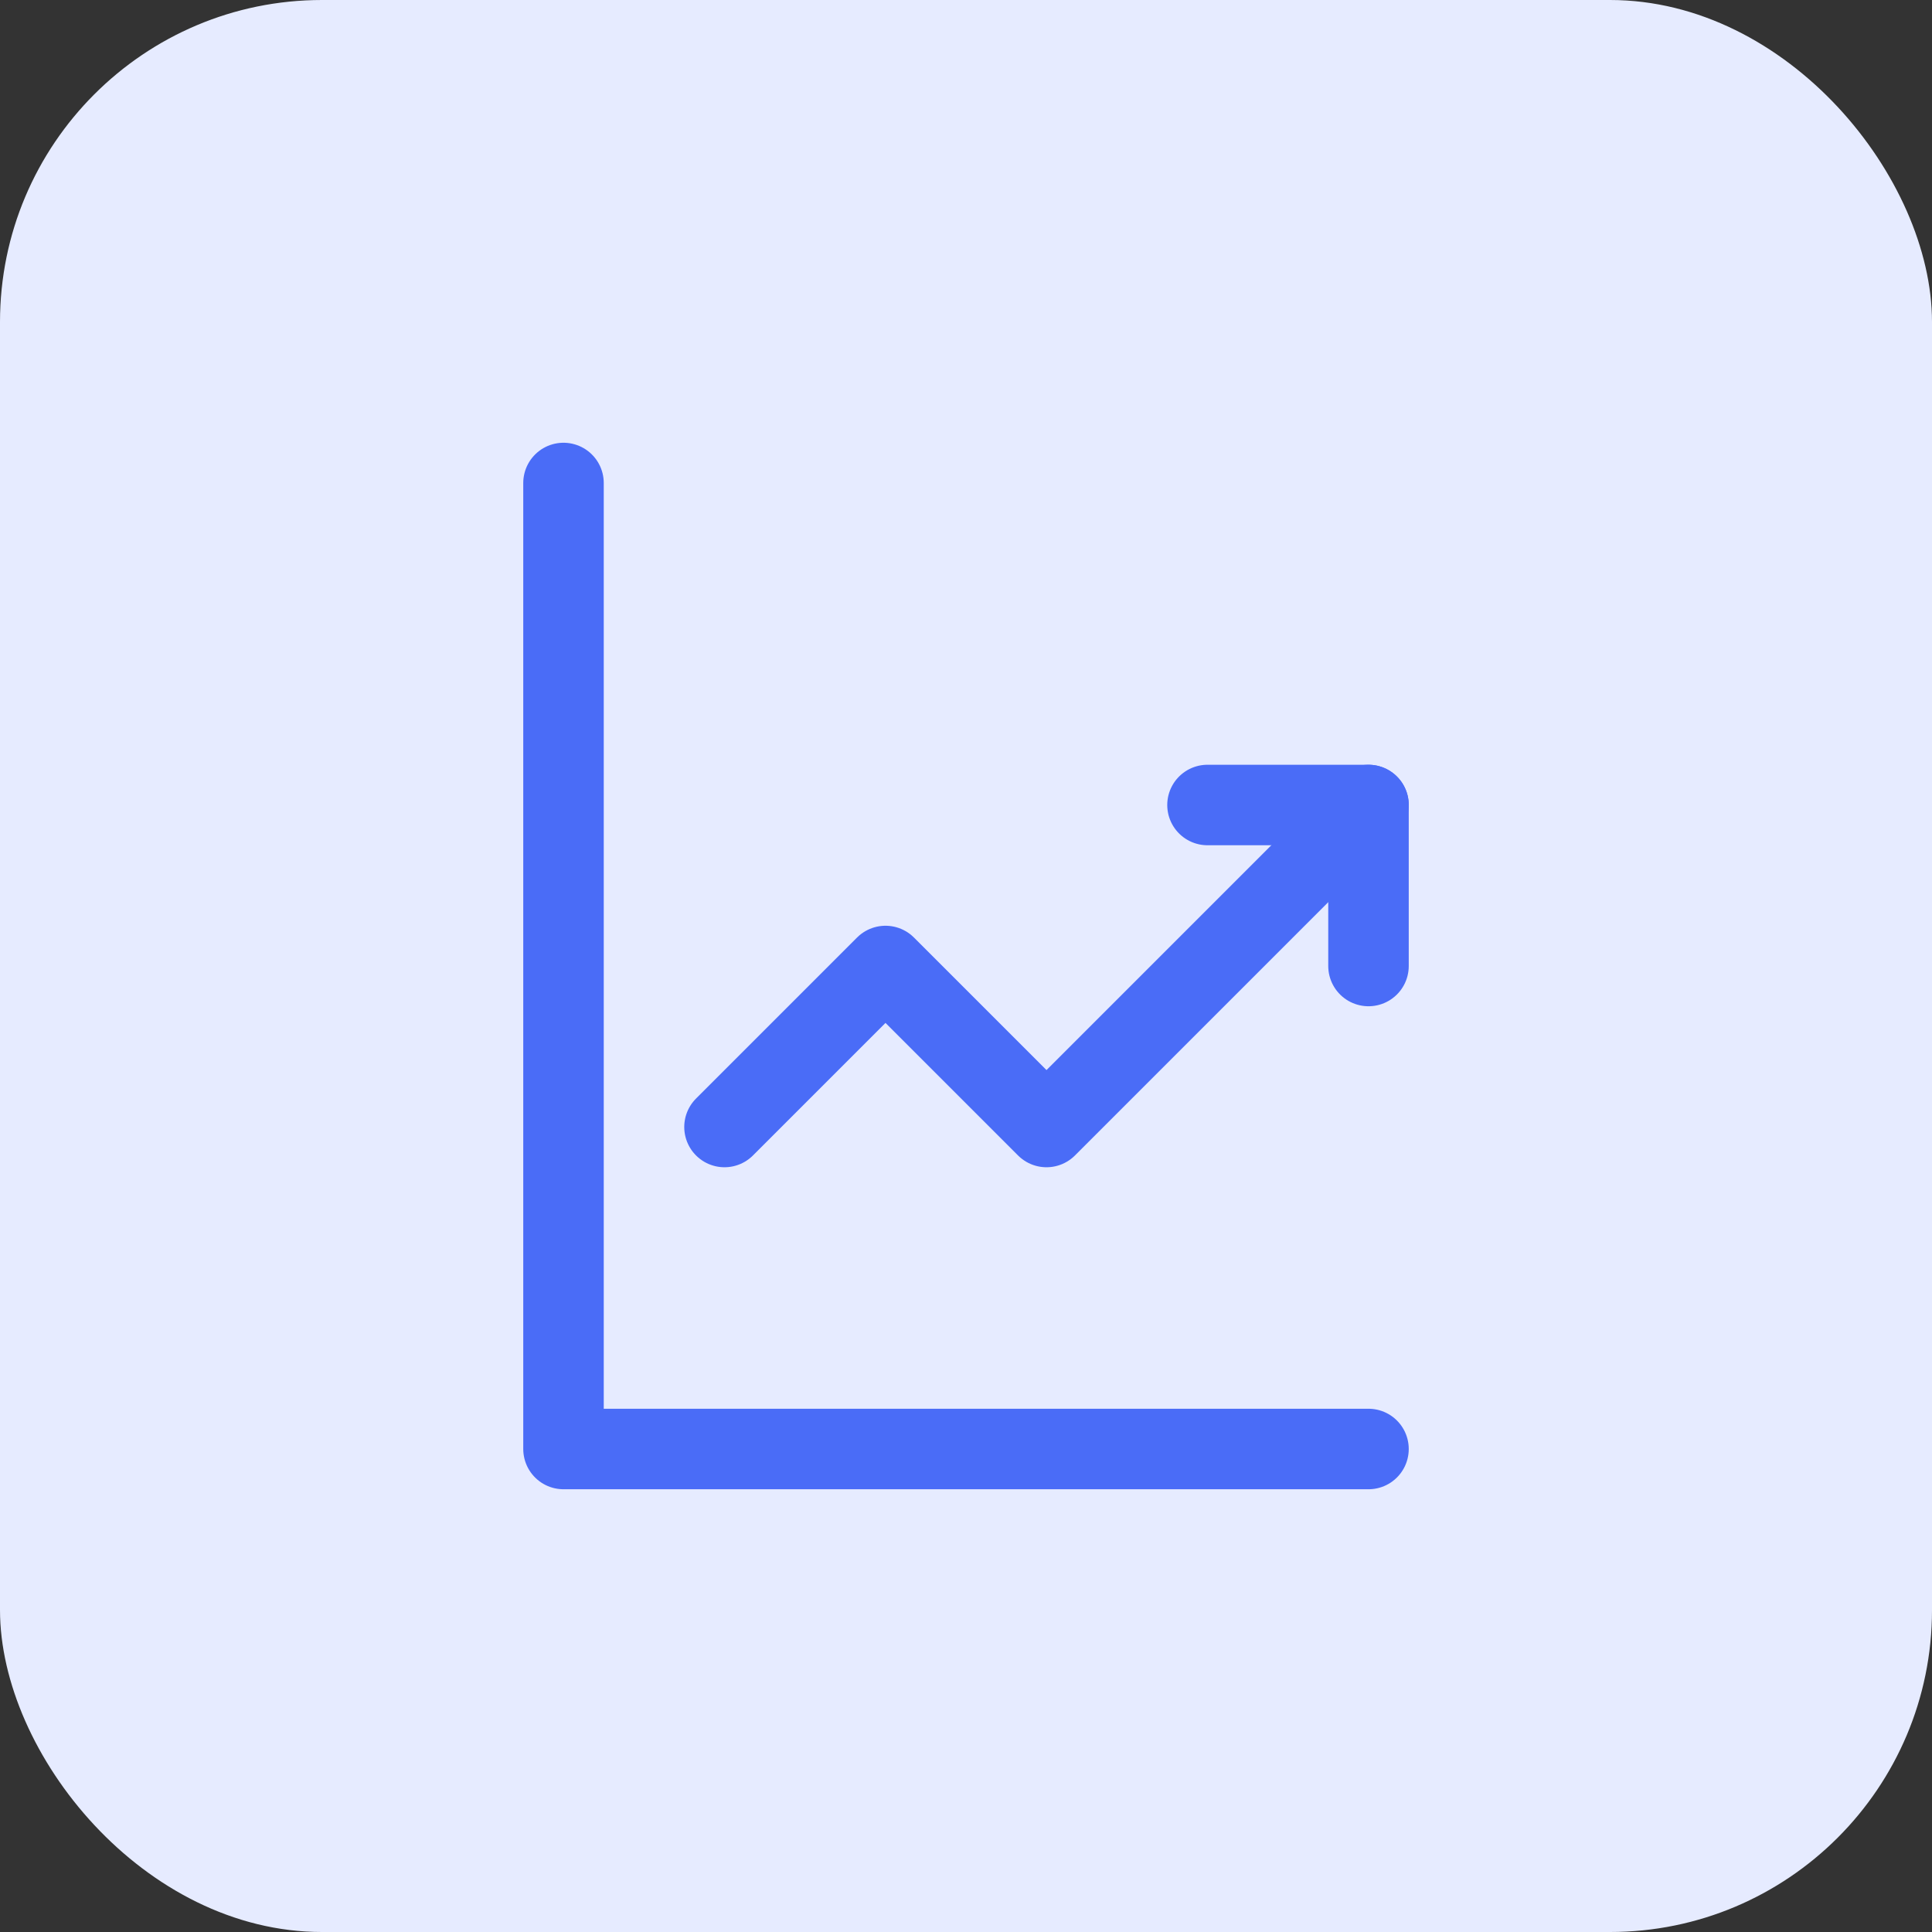 <svg xmlns="http://www.w3.org/2000/svg" width="48" height="48" viewBox="0 0 48 48" fill="none">
  <rect x="0" y="0" width="48" height="48" fill="#333333" stroke="none"/>
  <rect width="48" height="48" rx="8" fill="#E6EBFF"/>
  <path d="M34 36H14V12" stroke="#4A6CF7" stroke-width="2" stroke-linecap="round" stroke-linejoin="round"/>
  <path d="M18 28L22 24L26 28L34 20" stroke="#4A6CF7" stroke-width="2" stroke-linecap="round" stroke-linejoin="round"/>
  <path d="M30 20H34V24" stroke="#4A6CF7" stroke-width="2" stroke-linecap="round" stroke-linejoin="round"/>
</svg>